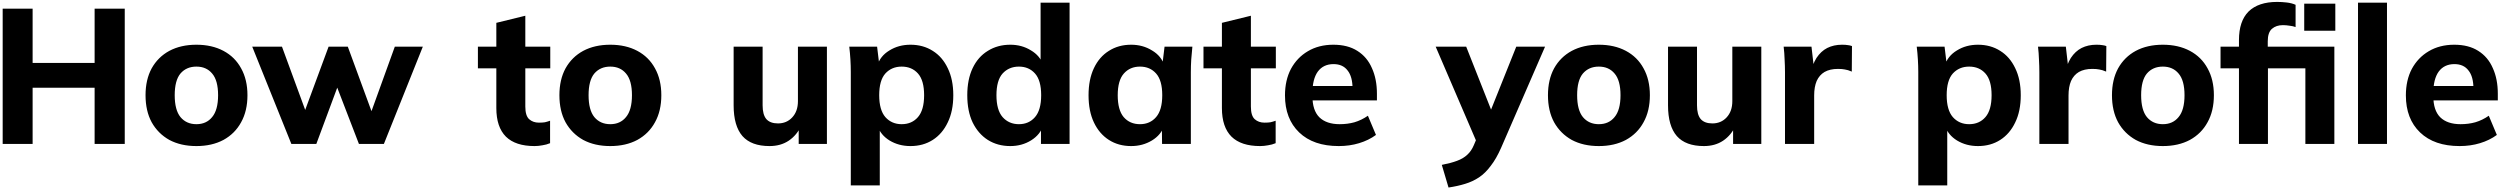 <svg xmlns="http://www.w3.org/2000/svg" width="521" height="40" viewBox="0 0 521 40" fill="none"><path d="M0.558 30V1.8H6.798V13.12H19.718V1.8H25.998V30H19.718V18.28H6.798V30H0.558ZM40.93 30.44C38.77 30.44 36.89 30.013 35.29 29.16C33.716 28.28 32.49 27.053 31.61 25.48C30.756 23.907 30.33 22.027 30.33 19.84C30.33 17.68 30.756 15.813 31.61 14.24C32.49 12.667 33.716 11.453 35.29 10.6C36.89 9.747 38.77 9.32 40.93 9.32C43.09 9.32 44.97 9.747 46.57 10.6C48.17 11.453 49.396 12.667 50.25 14.24C51.13 15.813 51.57 17.68 51.57 19.84C51.57 22.027 51.13 23.907 50.25 25.48C49.396 27.053 48.17 28.28 46.57 29.16C44.97 30.013 43.09 30.44 40.93 30.44ZM40.93 25.88C42.316 25.88 43.41 25.387 44.21 24.4C45.036 23.413 45.45 21.893 45.45 19.84C45.45 17.787 45.036 16.28 44.21 15.32C43.41 14.36 42.316 13.88 40.93 13.88C39.543 13.88 38.436 14.36 37.61 15.32C36.81 16.28 36.41 17.787 36.41 19.84C36.41 21.893 36.81 23.413 37.61 24.4C38.436 25.387 39.543 25.88 40.93 25.88ZM60.721 30L52.562 9.72H58.761L64.121 24.32H63.081L68.481 9.72H72.481L77.841 24.32H77.001L82.281 9.72H88.121L80.001 30H74.802L69.041 15.04H71.481L65.921 30H60.721ZM111.396 30.44C108.756 30.44 106.769 29.787 105.436 28.48C104.102 27.147 103.436 25.16 103.436 22.52V14.24H99.596V9.72H103.436V4.76L109.476 3.28V9.72H114.676V14.24H109.476V22.2C109.476 23.48 109.742 24.36 110.276 24.84C110.809 25.32 111.489 25.56 112.316 25.56C112.822 25.56 113.236 25.533 113.556 25.48C113.902 25.4 114.262 25.293 114.636 25.16V29.84C114.129 30.053 113.596 30.2 113.036 30.28C112.476 30.387 111.929 30.44 111.396 30.44ZM127.18 30.44C125.02 30.44 123.14 30.013 121.54 29.16C119.966 28.28 118.74 27.053 117.86 25.48C117.006 23.907 116.58 22.027 116.58 19.84C116.58 17.68 117.006 15.813 117.86 14.24C118.74 12.667 119.966 11.453 121.54 10.6C123.14 9.747 125.02 9.32 127.18 9.32C129.34 9.32 131.22 9.747 132.82 10.6C134.42 11.453 135.646 12.667 136.5 14.24C137.38 15.813 137.82 17.68 137.82 19.84C137.82 22.027 137.38 23.907 136.5 25.48C135.646 27.053 134.42 28.28 132.82 29.16C131.22 30.013 129.34 30.44 127.18 30.44ZM127.18 25.88C128.566 25.88 129.66 25.387 130.46 24.4C131.286 23.413 131.7 21.893 131.7 19.84C131.7 17.787 131.286 16.28 130.46 15.32C129.66 14.36 128.566 13.88 127.18 13.88C125.793 13.88 124.686 14.36 123.86 15.32C123.06 16.28 122.66 17.787 122.66 19.84C122.66 21.893 123.06 23.413 123.86 24.4C124.686 25.387 125.793 25.88 127.18 25.88ZM160.369 30.44C157.836 30.44 155.956 29.747 154.729 28.36C153.503 26.947 152.889 24.813 152.889 21.96V9.72H158.929V21.96C158.929 23.24 159.183 24.187 159.689 24.8C160.223 25.413 161.036 25.72 162.129 25.72C163.329 25.72 164.316 25.307 165.089 24.48C165.889 23.627 166.289 22.493 166.289 21.08V9.72H172.329V30H166.449V26.12H167.009C166.396 27.48 165.516 28.547 164.369 29.32C163.249 30.067 161.916 30.44 160.369 30.44ZM177.306 38.64V15C177.306 14.147 177.28 13.28 177.226 12.4C177.173 11.493 177.093 10.6 176.986 9.72H182.786L183.266 13.68H182.826C183.226 12.347 184.066 11.293 185.346 10.52C186.626 9.72 188.093 9.32 189.746 9.32C191.506 9.32 193.053 9.747 194.386 10.6C195.72 11.427 196.76 12.627 197.506 14.2C198.28 15.773 198.666 17.653 198.666 19.84C198.666 22.053 198.28 23.947 197.506 25.52C196.76 27.093 195.72 28.307 194.386 29.16C193.053 30.013 191.506 30.44 189.746 30.44C188.12 30.44 186.666 30.053 185.386 29.28C184.133 28.507 183.293 27.48 182.866 26.2H183.346V38.64H177.306ZM187.906 25.88C189.32 25.88 190.453 25.387 191.306 24.4C192.16 23.413 192.586 21.893 192.586 19.84C192.586 17.787 192.16 16.28 191.306 15.32C190.453 14.36 189.32 13.88 187.906 13.88C186.52 13.88 185.386 14.36 184.506 15.32C183.653 16.28 183.226 17.787 183.226 19.84C183.226 21.893 183.653 23.413 184.506 24.4C185.386 25.387 186.52 25.88 187.906 25.88ZM210.54 30.44C208.78 30.44 207.22 30.013 205.86 29.16C204.526 28.307 203.473 27.093 202.7 25.52C201.953 23.947 201.58 22.053 201.58 19.84C201.58 17.653 201.953 15.773 202.7 14.2C203.446 12.627 204.5 11.427 205.86 10.6C207.22 9.747 208.78 9.32 210.54 9.32C212.14 9.32 213.566 9.707 214.82 10.48C216.1 11.227 216.953 12.24 217.38 13.52H216.86V0.56H222.9V30H216.94V26.04H217.46C217.033 27.373 216.18 28.44 214.9 29.24C213.62 30.04 212.166 30.44 210.54 30.44ZM212.34 25.88C213.726 25.88 214.846 25.387 215.7 24.4C216.553 23.413 216.98 21.893 216.98 19.84C216.98 17.787 216.553 16.28 215.7 15.32C214.846 14.36 213.726 13.88 212.34 13.88C210.953 13.88 209.82 14.36 208.94 15.32C208.086 16.28 207.66 17.787 207.66 19.84C207.66 21.893 208.086 23.413 208.94 24.4C209.82 25.387 210.953 25.88 212.34 25.88ZM235.733 30.44C233.973 30.44 232.426 30.013 231.093 29.16C229.76 28.307 228.72 27.093 227.973 25.52C227.226 23.947 226.853 22.053 226.853 19.84C226.853 17.653 227.226 15.773 227.973 14.2C228.72 12.627 229.76 11.427 231.093 10.6C232.426 9.747 233.973 9.32 235.733 9.32C237.36 9.32 238.813 9.72 240.093 10.52C241.4 11.293 242.253 12.347 242.653 13.68H242.213L242.693 9.72H248.493C248.413 10.6 248.333 11.493 248.253 12.4C248.2 13.28 248.173 14.147 248.173 15V30H242.173L242.133 26.2H242.613C242.186 27.48 241.333 28.507 240.053 29.28C238.773 30.053 237.333 30.44 235.733 30.44ZM237.573 25.88C238.96 25.88 240.08 25.387 240.933 24.4C241.786 23.413 242.213 21.893 242.213 19.84C242.213 17.787 241.786 16.28 240.933 15.32C240.08 14.36 238.96 13.88 237.573 13.88C236.186 13.88 235.066 14.36 234.213 15.32C233.36 16.28 232.933 17.787 232.933 19.84C232.933 21.893 233.346 23.413 234.173 24.4C235.026 25.387 236.16 25.88 237.573 25.88ZM262.606 30.44C259.966 30.44 257.98 29.787 256.646 28.48C255.313 27.147 254.646 25.16 254.646 22.52V14.24H250.806V9.72H254.646V4.76L260.686 3.28V9.72H265.886V14.24H260.686V22.2C260.686 23.48 260.953 24.36 261.486 24.84C262.02 25.32 262.7 25.56 263.526 25.56C264.033 25.56 264.446 25.533 264.766 25.48C265.113 25.4 265.473 25.293 265.846 25.16V29.84C265.34 30.053 264.806 30.2 264.246 30.28C263.686 30.387 263.14 30.44 262.606 30.44ZM278.991 30.44C275.471 30.44 272.724 29.493 270.751 27.6C268.777 25.707 267.791 23.133 267.791 19.88C267.791 17.773 268.204 15.933 269.031 14.36C269.884 12.787 271.057 11.56 272.551 10.68C274.071 9.773 275.844 9.32 277.871 9.32C279.871 9.32 281.537 9.747 282.871 10.6C284.231 11.453 285.244 12.653 285.911 14.2C286.604 15.72 286.951 17.493 286.951 19.52V20.92H272.751V17.92H282.551L281.871 18.48C281.871 16.8 281.524 15.533 280.831 14.68C280.164 13.8 279.191 13.36 277.911 13.36C276.497 13.36 275.404 13.88 274.631 14.92C273.884 15.96 273.511 17.453 273.511 19.4V20.04C273.511 22.013 273.991 23.48 274.951 24.44C275.937 25.4 277.351 25.88 279.191 25.88C280.284 25.88 281.311 25.747 282.271 25.48C283.257 25.187 284.191 24.733 285.071 24.12L286.751 28.12C285.737 28.867 284.564 29.44 283.231 29.84C281.924 30.24 280.511 30.44 278.991 30.44ZM301.872 39.08L300.472 34.36C301.725 34.12 302.778 33.84 303.632 33.52C304.512 33.2 305.232 32.773 305.792 32.24C306.352 31.733 306.805 31.067 307.152 30.24L308.152 27.88L307.992 30.2L299.192 9.72H305.552L311.352 24.4H310.112L315.992 9.72H321.992L312.832 30.8C312.165 32.32 311.445 33.573 310.672 34.56C309.925 35.573 309.112 36.373 308.232 36.96C307.352 37.547 306.378 38 305.312 38.32C304.272 38.64 303.125 38.893 301.872 39.08ZM333.195 30.44C331.035 30.44 329.155 30.013 327.555 29.16C325.982 28.28 324.755 27.053 323.875 25.48C323.022 23.907 322.595 22.027 322.595 19.84C322.595 17.68 323.022 15.813 323.875 14.24C324.755 12.667 325.982 11.453 327.555 10.6C329.155 9.747 331.035 9.32 333.195 9.32C335.355 9.32 337.235 9.747 338.835 10.6C340.435 11.453 341.662 12.667 342.515 14.24C343.395 15.813 343.835 17.68 343.835 19.84C343.835 22.027 343.395 23.907 342.515 25.48C341.662 27.053 340.435 28.28 338.835 29.16C337.235 30.013 335.355 30.44 333.195 30.44ZM333.195 25.88C334.582 25.88 335.675 25.387 336.475 24.4C337.302 23.413 337.715 21.893 337.715 19.84C337.715 17.787 337.302 16.28 336.475 15.32C335.675 14.36 334.582 13.88 333.195 13.88C331.809 13.88 330.702 14.36 329.875 15.32C329.075 16.28 328.675 17.787 328.675 19.84C328.675 21.893 329.075 23.413 329.875 24.4C330.702 25.387 331.809 25.88 333.195 25.88ZM355.096 30.44C352.563 30.44 350.683 29.747 349.456 28.36C348.229 26.947 347.616 24.813 347.616 21.96V9.72H353.656V21.96C353.656 23.24 353.909 24.187 354.416 24.8C354.949 25.413 355.763 25.72 356.856 25.72C358.056 25.72 359.043 25.307 359.816 24.48C360.616 23.627 361.016 22.493 361.016 21.08V9.72H367.056V30H361.176V26.12H361.736C361.123 27.48 360.243 28.547 359.096 29.32C357.976 30.067 356.643 30.44 355.096 30.44ZM371.993 30V15.08C371.993 14.2 371.966 13.307 371.913 12.4C371.886 11.493 371.819 10.6 371.713 9.72H377.513L378.193 15.64H377.273C377.539 14.2 377.966 13.013 378.553 12.08C379.166 11.147 379.913 10.453 380.793 10C381.699 9.547 382.726 9.32 383.873 9.32C384.379 9.32 384.779 9.347 385.073 9.4C385.366 9.427 385.659 9.493 385.953 9.6L385.913 14.92C385.353 14.68 384.873 14.533 384.473 14.48C384.099 14.4 383.619 14.36 383.033 14.36C381.913 14.36 380.979 14.573 380.233 15C379.513 15.427 378.966 16.053 378.593 16.88C378.246 17.707 378.073 18.707 378.073 19.88V30H371.993ZM399.767 38.64V15C399.767 14.147 399.74 13.28 399.687 12.4C399.634 11.493 399.554 10.6 399.447 9.72H405.247L405.727 13.68H405.287C405.687 12.347 406.527 11.293 407.807 10.52C409.087 9.72 410.554 9.32 412.207 9.32C413.967 9.32 415.514 9.747 416.847 10.6C418.18 11.427 419.22 12.627 419.967 14.2C420.74 15.773 421.127 17.653 421.127 19.84C421.127 22.053 420.74 23.947 419.967 25.52C419.22 27.093 418.18 28.307 416.847 29.16C415.514 30.013 413.967 30.44 412.207 30.44C410.58 30.44 409.127 30.053 407.847 29.28C406.594 28.507 405.754 27.48 405.327 26.2H405.807V38.64H399.767ZM410.367 25.88C411.78 25.88 412.914 25.387 413.767 24.4C414.62 23.413 415.047 21.893 415.047 19.84C415.047 17.787 414.62 16.28 413.767 15.32C412.914 14.36 411.78 13.88 410.367 13.88C408.98 13.88 407.847 14.36 406.967 15.32C406.114 16.28 405.687 17.787 405.687 19.84C405.687 21.893 406.114 23.413 406.967 24.4C407.847 25.387 408.98 25.88 410.367 25.88ZM425.001 30V15.08C425.001 14.2 424.974 13.307 424.921 12.4C424.894 11.493 424.827 10.6 424.721 9.72H430.521L431.201 15.64H430.281C430.547 14.2 430.974 13.013 431.561 12.08C432.174 11.147 432.921 10.453 433.801 10C434.707 9.547 435.734 9.32 436.881 9.32C437.387 9.32 437.787 9.347 438.081 9.4C438.374 9.427 438.667 9.493 438.961 9.6L438.921 14.92C438.361 14.68 437.881 14.533 437.481 14.48C437.107 14.4 436.627 14.36 436.041 14.36C434.921 14.36 433.987 14.573 433.241 15C432.521 15.427 431.974 16.053 431.601 16.88C431.254 17.707 431.081 18.707 431.081 19.88V30H425.001ZM450.734 30.44C448.574 30.44 446.694 30.013 445.094 29.16C443.521 28.28 442.294 27.053 441.414 25.48C440.561 23.907 440.134 22.027 440.134 19.84C440.134 17.68 440.561 15.813 441.414 14.24C442.294 12.667 443.521 11.453 445.094 10.6C446.694 9.747 448.574 9.32 450.734 9.32C452.894 9.32 454.774 9.747 456.374 10.6C457.974 11.453 459.201 12.667 460.054 14.24C460.934 15.813 461.374 17.68 461.374 19.84C461.374 22.027 460.934 23.907 460.054 25.48C459.201 27.053 457.974 28.28 456.374 29.16C454.774 30.013 452.894 30.44 450.734 30.44ZM450.734 25.88C452.121 25.88 453.214 25.387 454.014 24.4C454.841 23.413 455.254 21.893 455.254 19.84C455.254 17.787 454.841 16.28 454.014 15.32C453.214 14.36 452.121 13.88 450.734 13.88C449.348 13.88 448.241 14.36 447.414 15.32C446.614 16.28 446.214 17.787 446.214 19.84C446.214 21.893 446.614 23.413 447.414 24.4C448.241 25.387 449.348 25.88 450.734 25.88ZM466.6 30V14.24H462.76V9.72H468.32L466.6 11.28V8.36C466.6 5.72 467.266 3.733 468.6 2.4C469.96 1.067 471.946 0.4 474.56 0.4C475.2 0.4 475.866 0.44 476.56 0.52C477.253 0.6 477.866 0.76 478.4 1V5.64C478.053 5.507 477.64 5.413 477.16 5.36C476.68 5.28 476.213 5.24 475.76 5.24C474.826 5.24 474.066 5.493 473.48 6C472.893 6.507 472.6 7.373 472.6 8.6V10.72L471.76 9.72H486.48V30H480.44V14.24H472.64V30H466.6ZM480.2 6.4V0.76H486.68V6.4H480.2ZM491.408 30V0.56H497.448V30H491.408ZM512.584 30.44C509.064 30.44 506.318 29.493 504.344 27.6C502.371 25.707 501.384 23.133 501.384 19.88C501.384 17.773 501.798 15.933 502.624 14.36C503.478 12.787 504.651 11.56 506.144 10.68C507.664 9.773 509.438 9.32 511.464 9.32C513.464 9.32 515.131 9.747 516.464 10.6C517.824 11.453 518.838 12.653 519.504 14.2C520.198 15.72 520.544 17.493 520.544 19.52V20.92H506.344V17.92H516.144L515.464 18.48C515.464 16.8 515.118 15.533 514.424 14.68C513.758 13.8 512.784 13.36 511.504 13.36C510.091 13.36 508.998 13.88 508.224 14.92C507.478 15.96 507.104 17.453 507.104 19.4V20.04C507.104 22.013 507.584 23.48 508.544 24.44C509.531 25.4 510.944 25.88 512.784 25.88C513.878 25.88 514.904 25.747 515.864 25.48C516.851 25.187 517.784 24.733 518.664 24.12L520.344 28.12C519.331 28.867 518.158 29.44 516.824 29.84C515.518 30.24 514.104 30.44 512.584 30.44Z" fill="black"></path></svg>